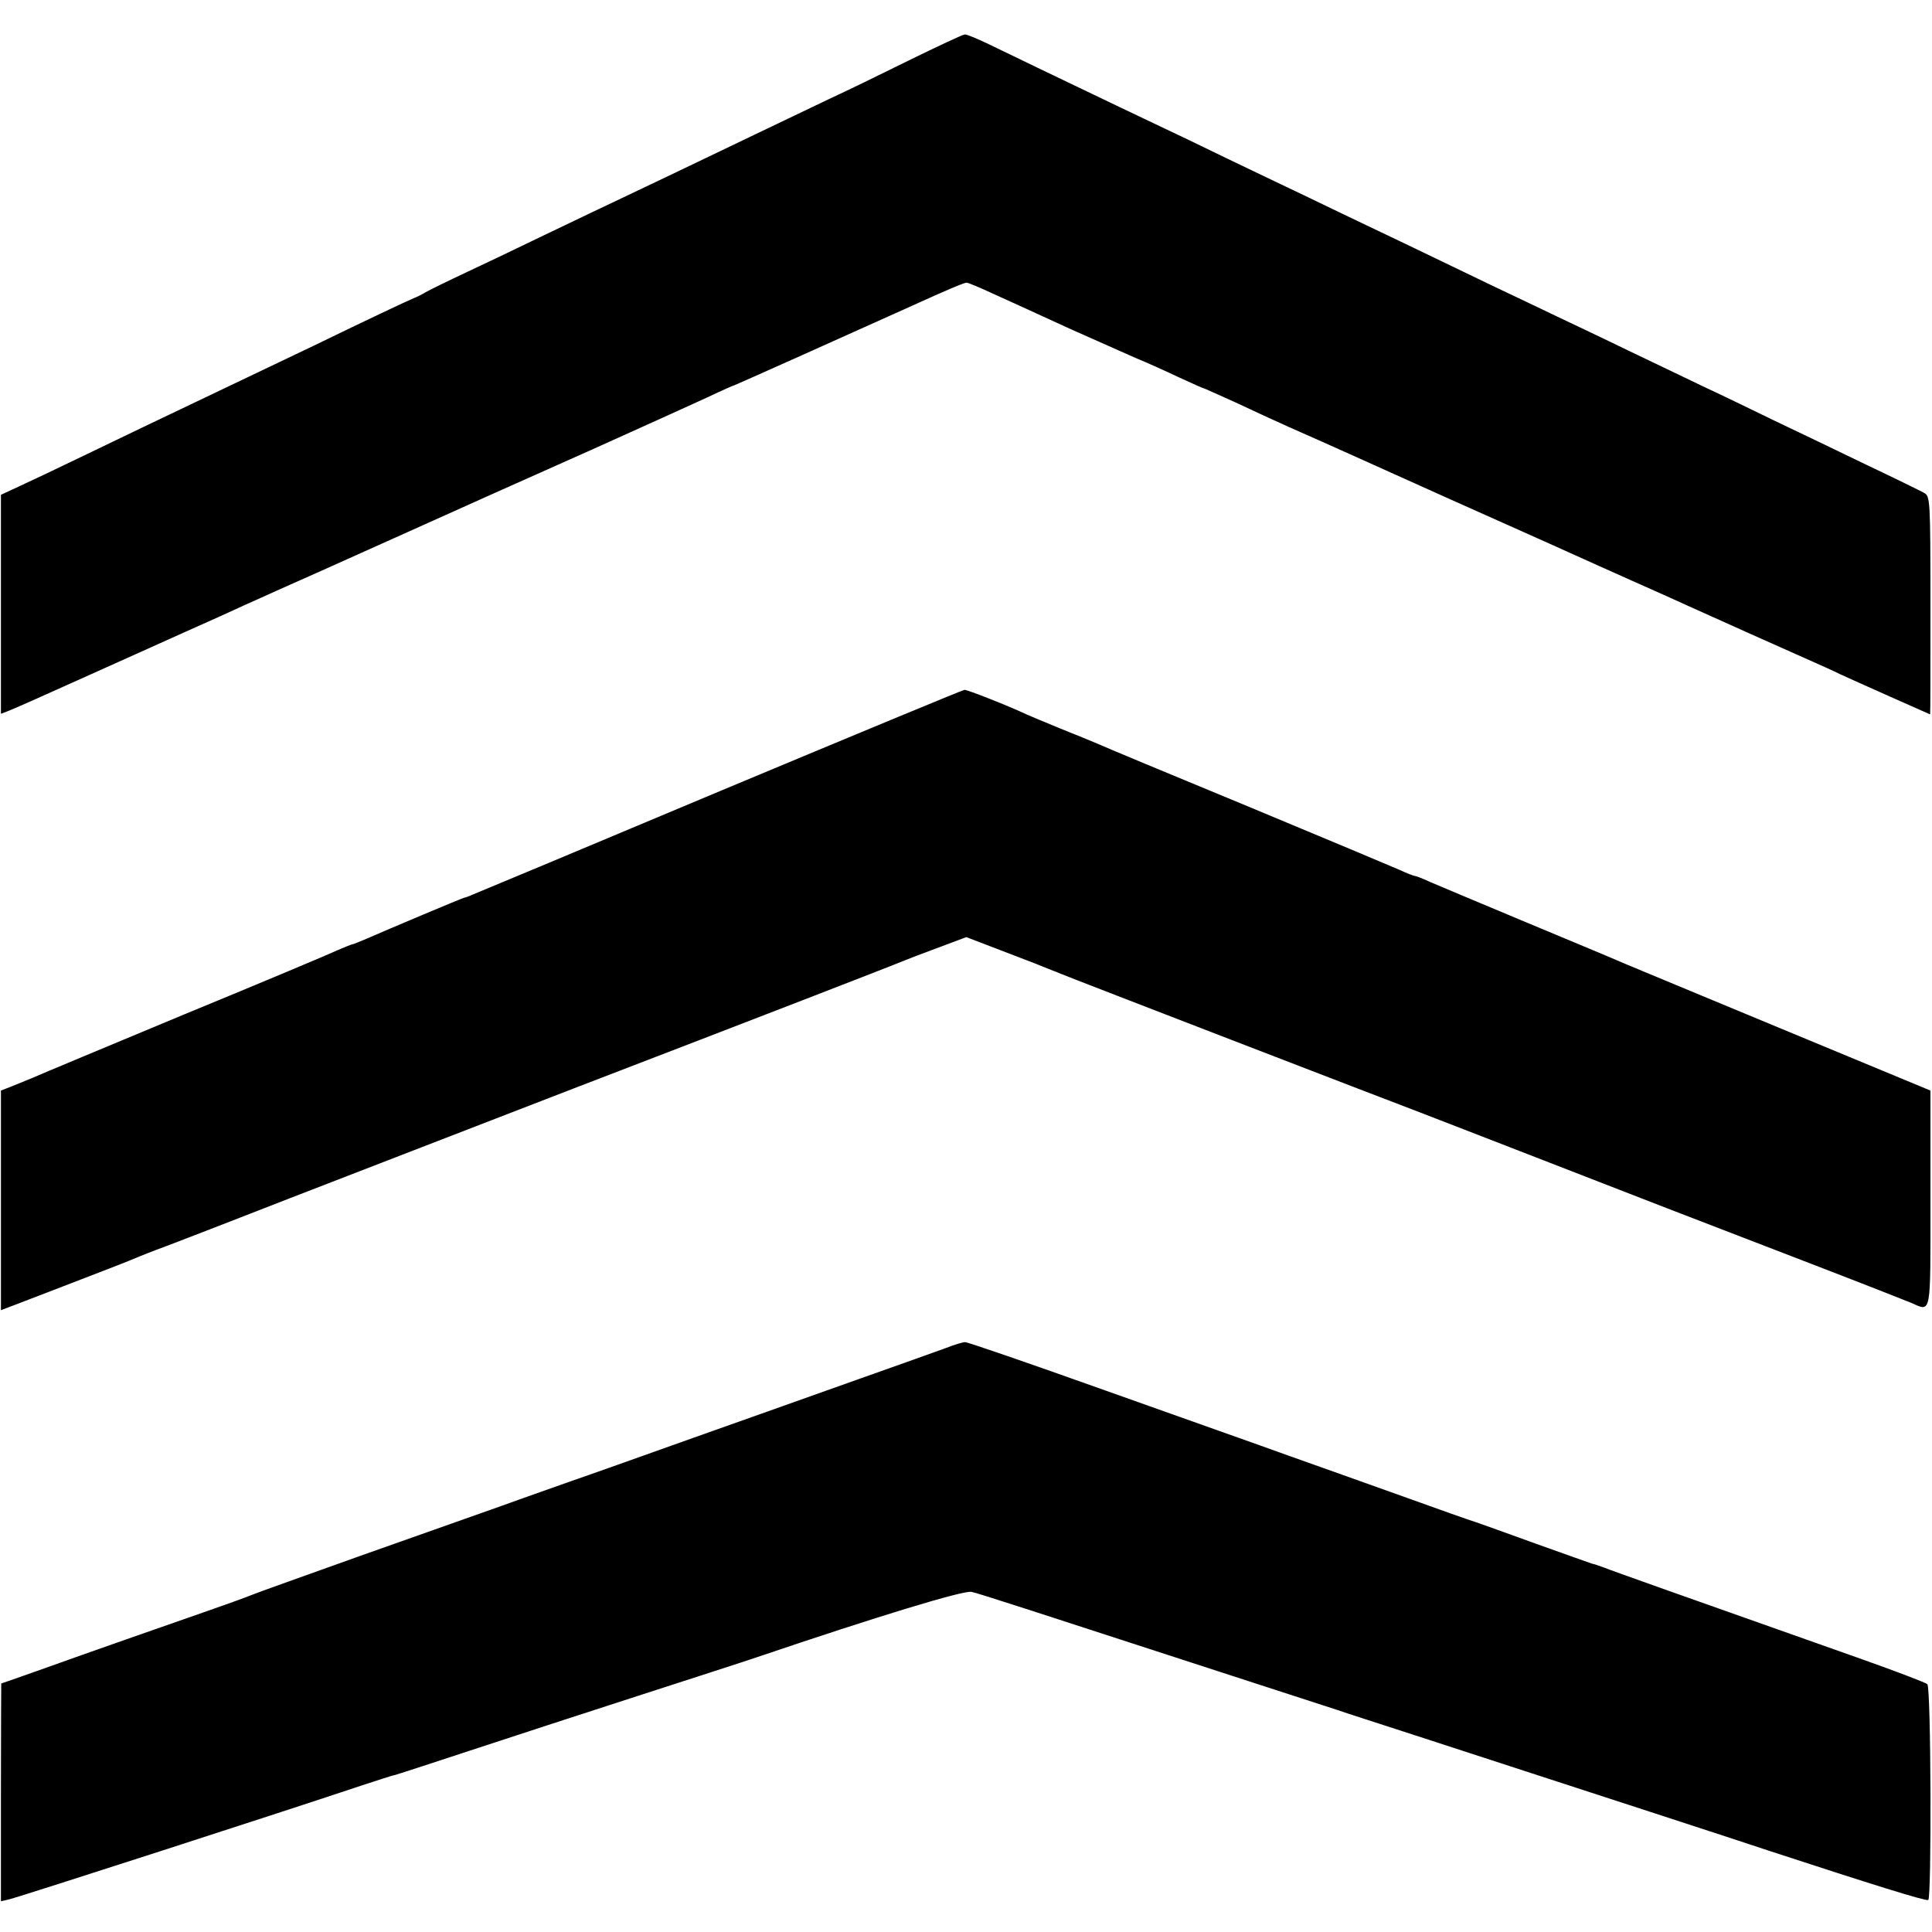 <?xml version="1.0" standalone="no"?>
<!DOCTYPE svg PUBLIC "-//W3C//DTD SVG 20010904//EN"
 "http://www.w3.org/TR/2001/REC-SVG-20010904/DTD/svg10.dtd">
<svg version="1.0" xmlns="http://www.w3.org/2000/svg"
 width="622pt" height="622pt" viewBox="0 0 622 622"
 preserveAspectRatio="xMidYMid meet">
<g transform="translate(0,622) scale(0.1,-0.1)"
fill="#000000" stroke="none">
<path d="M2925 6025 c-93 -46 -206 -101 -250 -121 -44 -21 -159 -76 -255 -122
-96 -46 -215 -103 -265 -127 -213 -101 -336 -160 -430 -205 -55 -27 -154 -74
-220 -105 -66 -31 -127 -61 -135 -66 -8 -5 -25 -14 -38 -19 -28 -12 -145 -67
-322 -153 -74 -35 -232 -111 -350 -167 -118 -56 -289 -138 -380 -182 -91 -44
-190 -91 -221 -105 l-56 -26 0 -352 0 -353 21 8 c12 4 113 49 226 100 113 51
268 120 345 155 77 34 165 74 195 88 30 13 75 34 100 45 25 11 196 87 380 170
184 83 468 210 630 282 162 73 333 150 378 171 46 22 85 39 87 39 2 0 384 171
570 255 112 51 169 75 177 75 5 0 43 -16 86 -36 42 -19 86 -39 97 -44 11 -5
81 -37 155 -71 74 -33 167 -74 205 -91 39 -16 103 -45 143 -64 41 -19 75 -34
77 -34 2 0 45 -20 97 -43 51 -24 131 -61 178 -82 101 -44 342 -153 420 -188
30 -14 143 -64 250 -112 107 -48 220 -98 250 -112 30 -14 114 -51 185 -83 72
-32 155 -69 185 -83 55 -25 316 -142 400 -179 25 -11 63 -28 85 -39 50 -23
288 -129 289 -129 1 0 1 158 1 351 0 339 -1 351 -20 362 -11 6 -94 47 -185 90
-91 44 -226 109 -300 144 -74 36 -175 85 -225 108 -49 24 -157 75 -240 115
-82 40 -186 89 -230 110 -44 21 -138 66 -210 100 -157 76 -341 164 -490 235
-60 29 -168 81 -240 115 -71 34 -182 87 -245 118 -63 30 -164 78 -225 107
-226 108 -342 164 -414 199 -41 20 -79 36 -85 35 -6 0 -87 -38 -181 -84z"/>
<path d="M2320 3674 c-426 -179 -785 -329 -798 -334 -13 -6 -25 -10 -27 -10
-4 0 -251 -104 -312 -131 -24 -10 -45 -19 -48 -19 -3 0 -24 -9 -48 -19 -23
-11 -244 -104 -492 -206 -247 -103 -468 -195 -490 -205 -22 -9 -54 -22 -71
-29 l-31 -12 0 -354 0 -353 21 8 c12 4 104 40 206 79 102 39 194 75 205 80 11
5 56 23 100 39 44 17 133 51 197 76 129 51 938 363 1113 431 583 224 1035 399
1060 410 17 7 69 27 118 45 l88 33 107 -41 c59 -23 121 -46 137 -53 17 -7 32
-13 35 -14 3 -1 14 -5 25 -10 28 -12 1068 -413 1140 -440 33 -13 213 -82 400
-155 347 -135 445 -173 900 -348 143 -55 277 -108 297 -116 67 -29 63 -50 63
333 l0 350 -475 197 c-261 108 -493 205 -515 214 -22 10 -161 68 -310 130
-148 62 -289 121 -312 131 -23 11 -45 19 -48 19 -3 0 -25 8 -48 19 -23 10
-244 103 -492 206 -247 102 -463 192 -480 200 -16 7 -70 29 -120 49 -49 20
-99 41 -110 46 -55 26 -191 80 -200 79 -5 0 -359 -147 -785 -325z"/>
<path d="M3045 1880 c-27 -10 -151 -54 -275 -98 -124 -44 -365 -130 -535 -190
-171 -61 -348 -124 -395 -140 -47 -17 -148 -52 -225 -80 -77 -27 -282 -100
-455 -161 -173 -62 -331 -118 -350 -126 -19 -8 -89 -33 -155 -56 -149 -52
-350 -122 -520 -183 -71 -25 -130 -46 -131 -46 0 0 -1 -158 -1 -351 l0 -350
26 6 c34 8 898 287 1136 367 50 16 97 32 105 33 8 2 116 37 240 78 124 41 367
120 540 176 173 56 347 112 385 125 395 134 669 217 693 211 24 -5 180 -56
952 -307 102 -33 203 -66 225 -73 22 -8 144 -47 270 -88 599 -195 993 -323
1125 -367 330 -108 500 -161 508 -157 11 8 9 684 -3 695 -6 5 -100 41 -210 80
-591 209 -803 284 -830 295 -16 6 -34 12 -40 13 -5 2 -86 30 -180 64 -93 34
-181 65 -195 70 -14 4 -119 41 -235 83 -115 41 -280 100 -365 130 -85 31 -352
125 -593 211 -241 86 -444 156 -450 155 -7 0 -34 -8 -62 -19z"/>
</g>
</svg>
